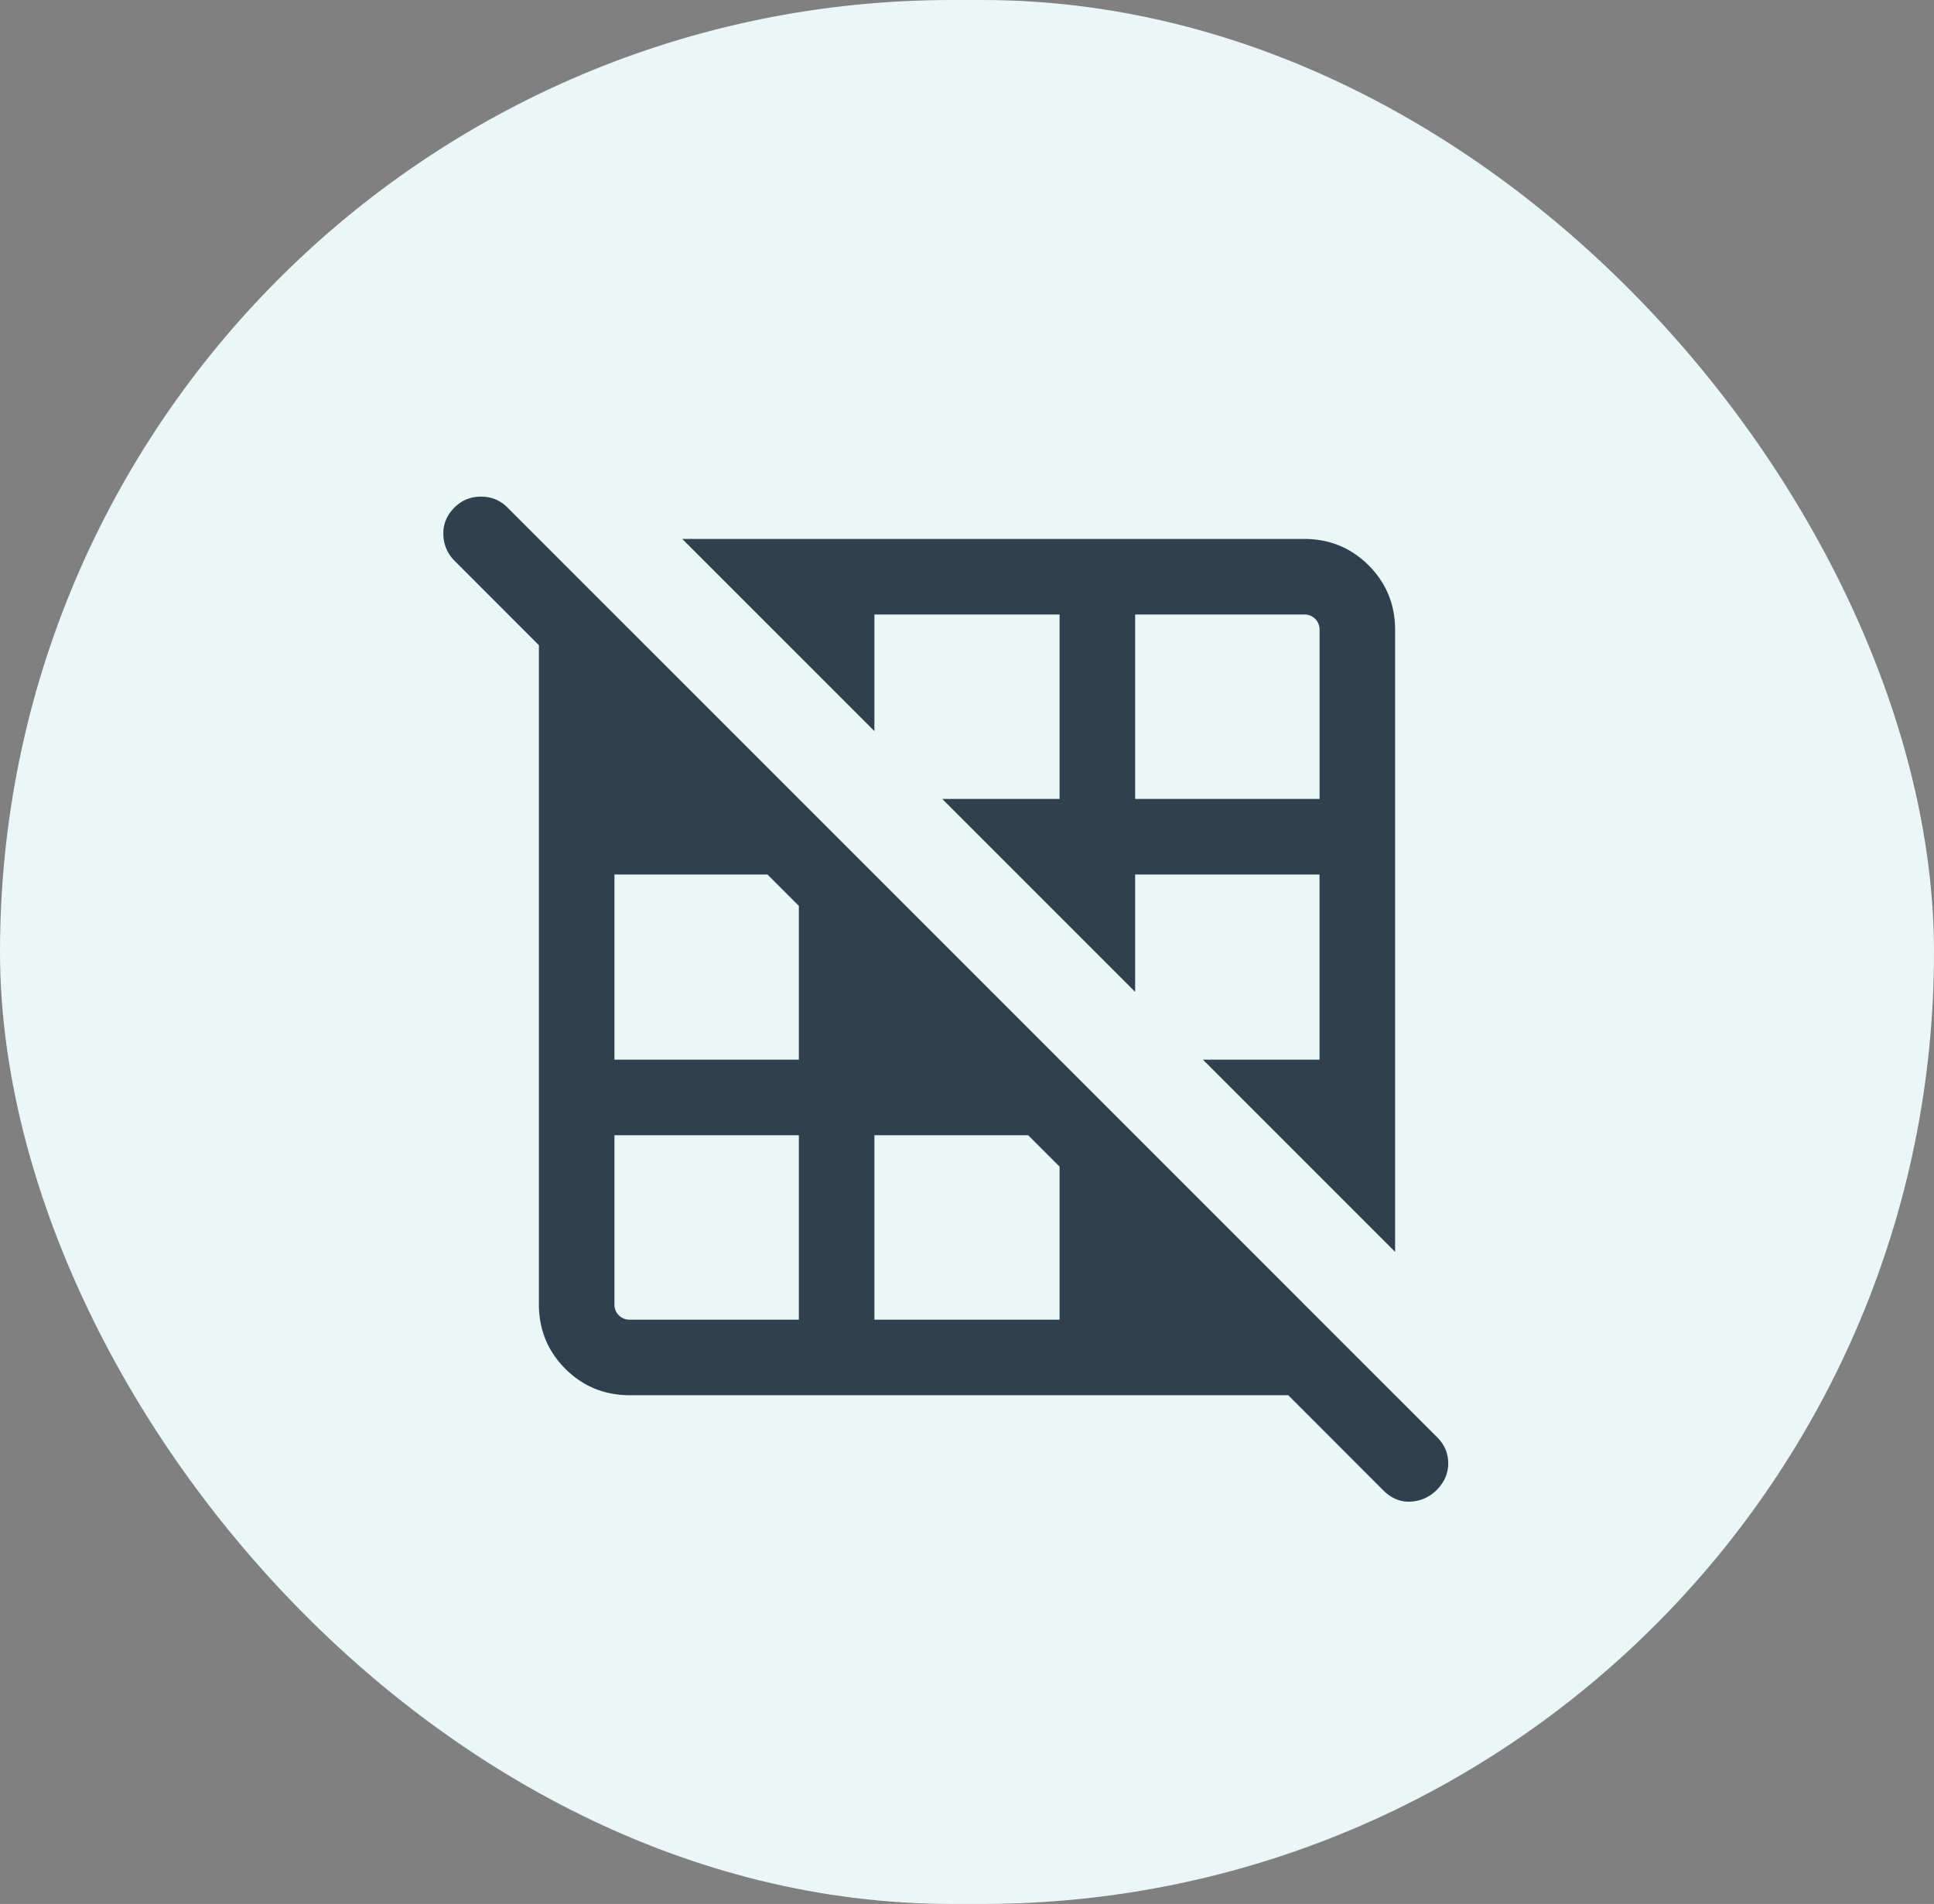 <svg xmlns="http://www.w3.org/2000/svg" width="64" height="63" fill="none"><rect width="100%" height="100%" fill="#808080" stroke="none"/><rect width="64" height="63" fill="#EAF7F6" rx="31.5"/><path fill="#2F404E" d="M26.436 43.667v-6.103h-6.103v5.59a.5.5 0 0 0 .145.368.499.499 0 0 0 .368.145h5.59Zm8.628 0v-5.065l-1.038-1.038h-5.09v6.103h6.128Zm-8.628-8.603v-5.09l-1.038-1.038h-5.065v6.128h6.103Zm17.23 0v-6.128h-6.102v3.884l2.244 2.244h3.859Zm-8.602-8.628v-6.103h-6.128v3.859l2.244 2.244h3.884Zm8.603 0v-5.59a.5.5 0 0 0-.145-.369.5.5 0 0 0-.368-.144h-5.59v6.103h6.103Zm2.5 14.987-23.59-23.59h20.577c.842 0 1.554.292 2.138.875.583.584.875 1.296.875 2.138v20.577Zm-25.32 4.744c-.843 0-1.555-.292-2.139-.875-.583-.584-.875-1.296-.875-2.138v-25.32l28.334 28.333h-25.32Zm24.929 3.147L15.038 18.551a1.241 1.241 0 0 1-.366-.857c-.014-.341.108-.64.366-.9.242-.24.535-.361.879-.361s.637.12.878.362l30.763 30.763c.248.248.37.538.367.87-.003.332-.134.628-.393.886a1.306 1.306 0 0 1-.878.375c-.327.009-.62-.116-.878-.375Z"/></svg>